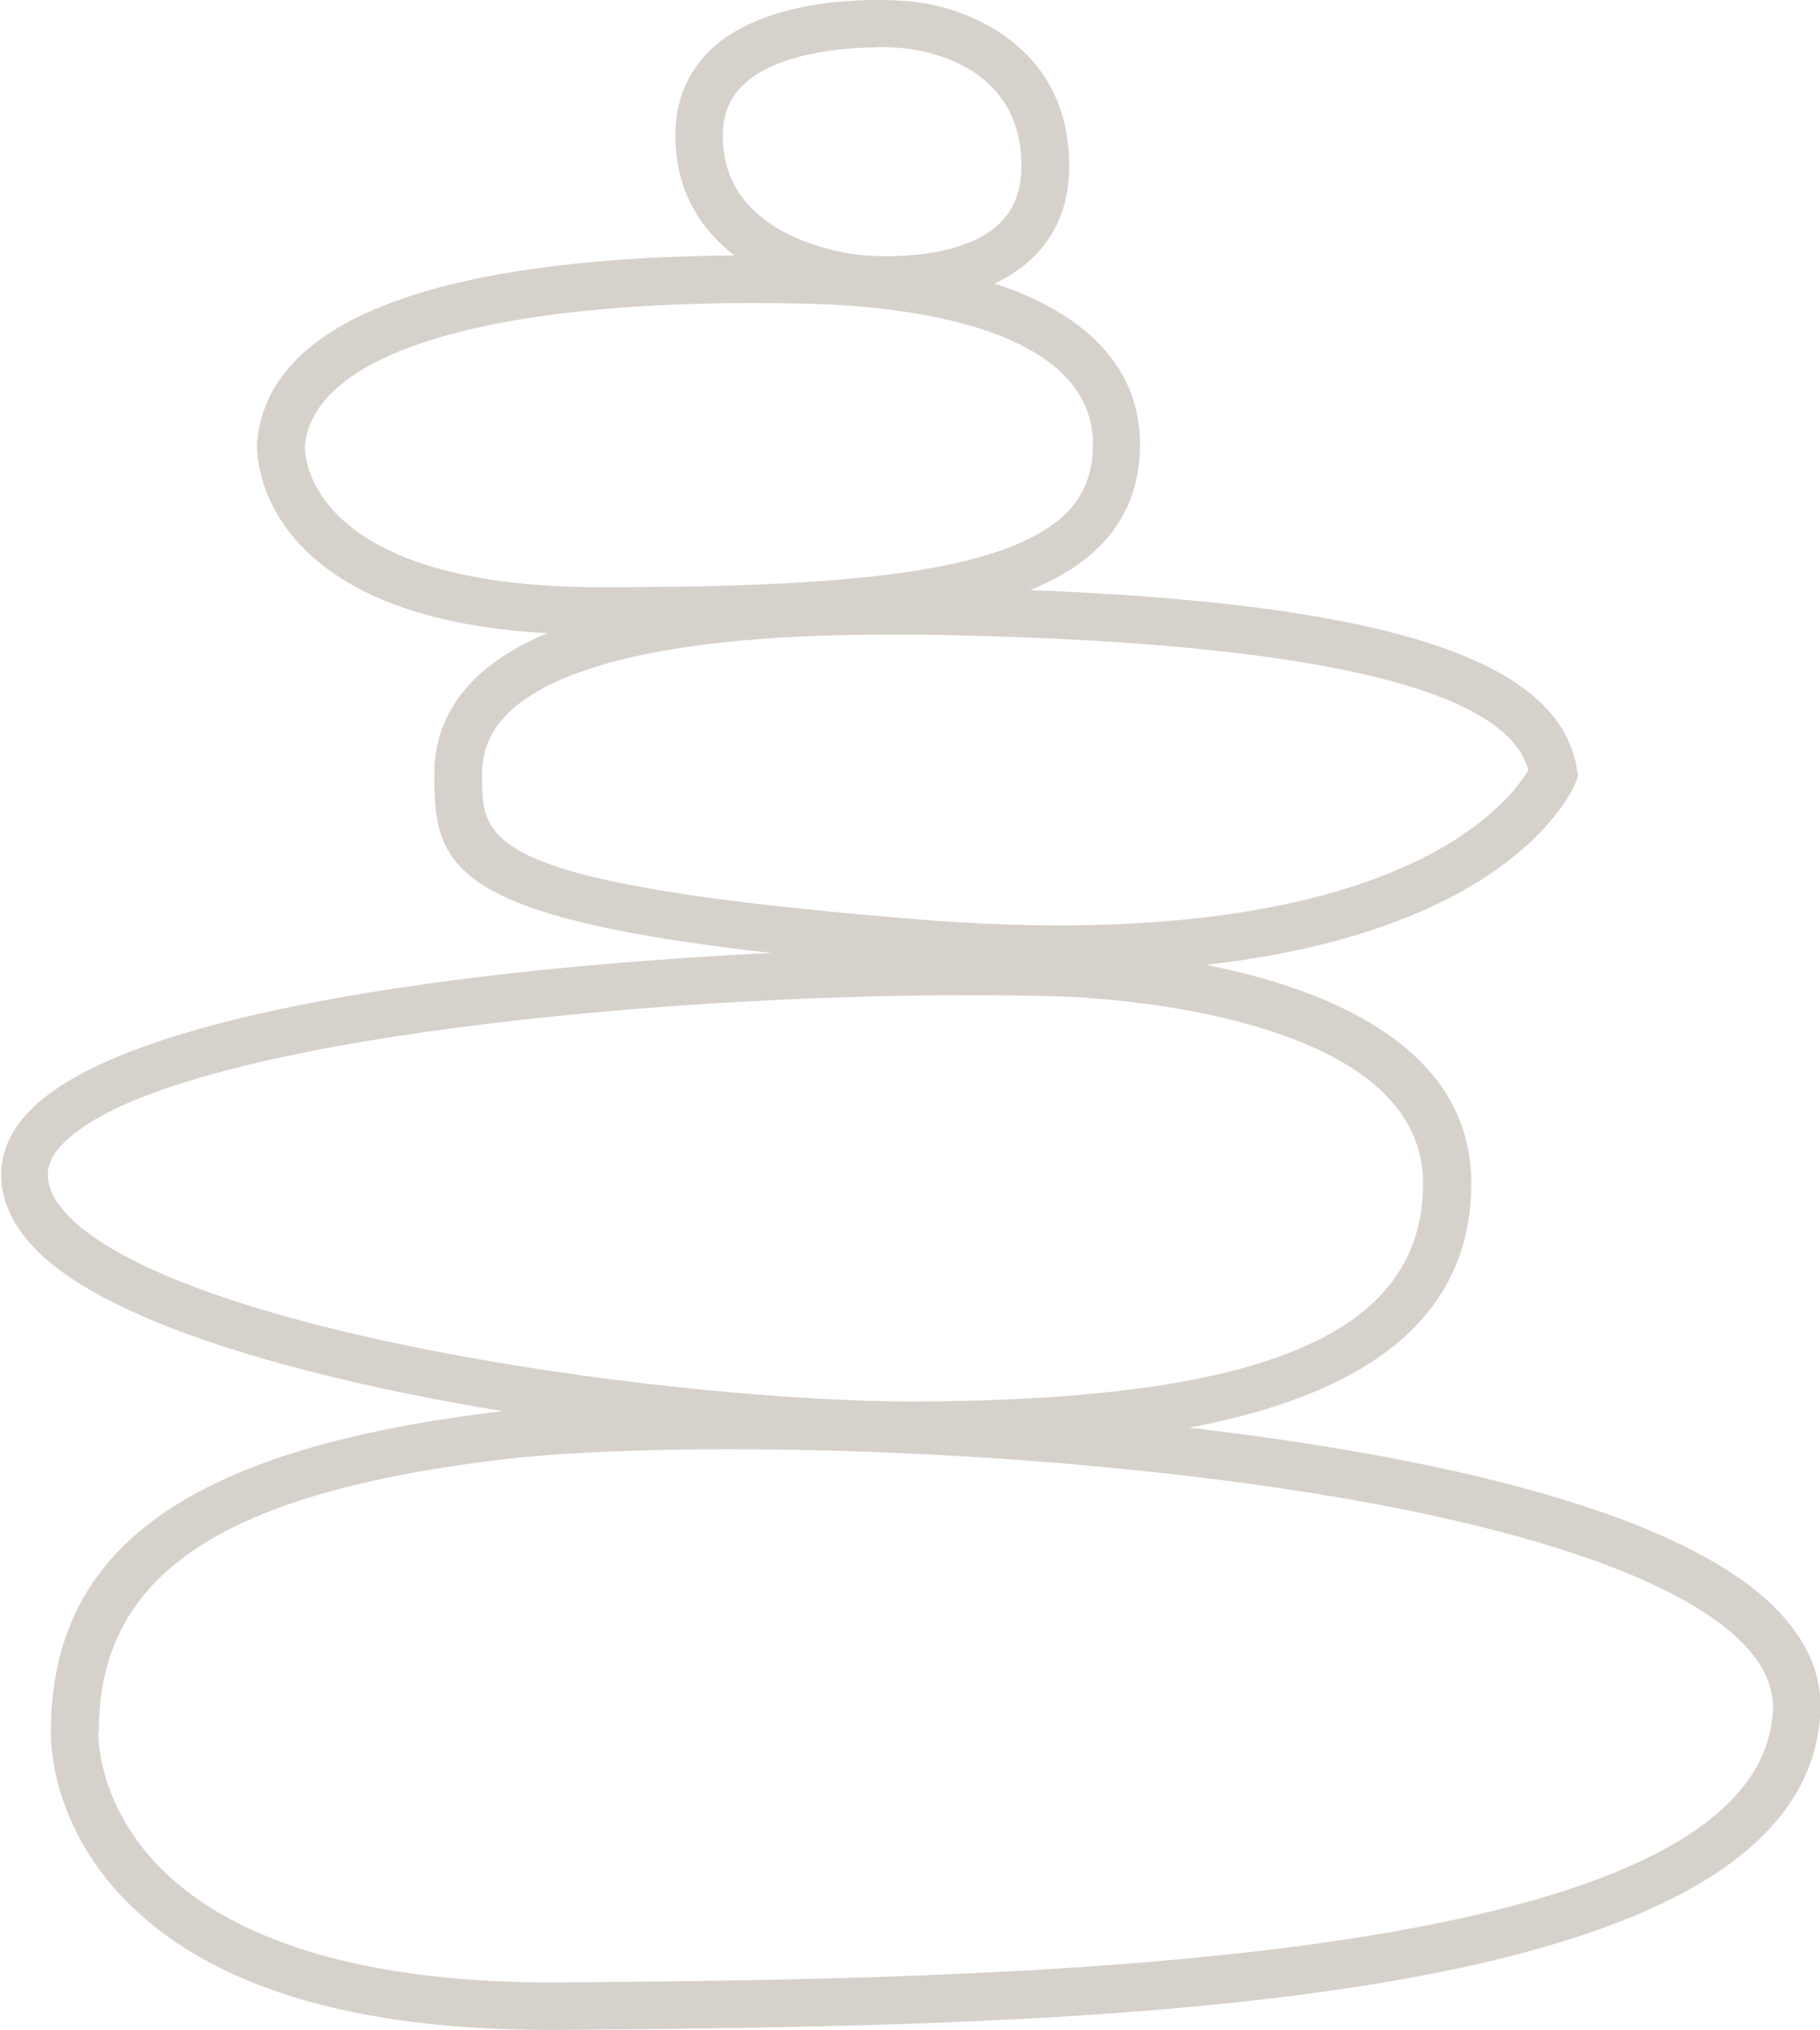 <?xml version="1.0" encoding="UTF-8"?>
<svg id="Camada_2" data-name="Camada 2" xmlns="http://www.w3.org/2000/svg" viewBox="0 0 46.81 52.21">
  <defs>
    <style>
      .cls-1 {
        fill: #d7d1cb;
      }
    </style>
  </defs>
  <g id="Camada_1-2" data-name="Camada 1">
    <g>
      <path class="cls-1" d="m2.53,44.56c0,.09-.03,1.81,1.57,3.45,1.94,1.98,5.48,3,10.3,2.97,10.79-.09,30.89-.26,31.2-7.01.02-.66-.29-1.28-.96-1.89-2.12-1.93-7.52-3.44-15.21-4.25-6.74-.71-13.49-.68-16.68-.28-7.16.89-10.21,2.99-10.21,6.99v.03Zm11.58,7.64c-5.09,0-8.76-1.13-10.92-3.37-1.89-1.96-1.89-4.07-1.88-4.3,0-4.69,3.48-7.22,11.28-8.2,3.26-.41,10.13-.44,16.96.27,5.62.59,12.94,1.86,15.91,4.56.94.86,1.4,1.81,1.36,2.85-.36,7.92-19.65,8.08-32.41,8.19-.1,0-.2,0-.29,0"/>
      <path class="cls-1" d="m24.97,25.59c-8.6,0-20.69,1.22-23.3,3.77-.3.29-.44.56-.44.85,0,.35.19.72.57,1.1,1.34,1.33,4.81,2.58,9.78,3.51,4.52.85,9.18,1.22,11.85,1.22h.1c9.04-.03,13.07-1.76,13.07-5.61,0-4.65-9.39-4.81-9.49-4.81h0c-.67-.02-1.38-.03-2.11-.03m-1.56,11.67c-6.13,0-19.11-1.73-22.48-5.09-.61-.61-.93-1.27-.93-1.96,0-.62.27-1.2.81-1.72,3.58-3.49,19.56-4.27,26.3-4.1.51,0,10.7.2,10.7,6.04s-7.64,6.81-14.29,6.84c-.04,0-.08,0-.11,0"/>
      <path class="cls-1" d="m22.8,16.32c-6.31,0-8.78,1.08-9.73,2.02-.45.44-.67.95-.67,1.56v.08c0,1.68,0,2.79,11.7,3.7,6.85.49,10.66-.65,12.64-1.69,1.68-.88,2.36-1.83,2.57-2.19-.59-2.15-5.81-3.32-15.54-3.48-.33,0-.66,0-.97,0m4.45,8.7c-1.01,0-2.09-.04-3.24-.12-12.29-.97-12.84-2.28-12.84-4.93v-.08c0-.93.35-1.75,1.04-2.43,1.72-1.69,5.52-2.46,11.58-2.36,11.13.18,16.31,1.63,16.77,4.7l.03.16-.06.15c-.08.22-2.07,4.9-13.27,4.9"/>
      <path class="cls-1" d="m7.84,11.47c0,.09,0,.91.81,1.74.83.86,2.66,1.88,6.72,1.89h.17c5.99,0,10.3-.33,11.89-1.91.46-.46.68-1.04.68-1.76,0-3.11-5.12-3.57-7.33-3.62-7.88-.19-12.72,1.18-12.94,3.66m7.71,4.85h-.18c-3.64,0-6.21-.78-7.65-2.31-1.18-1.26-1.11-2.57-1.11-2.62h0c.36-4.24,7.92-4.95,14.19-4.81,5.42.13,8.52,1.9,8.52,4.85,0,1.05-.35,1.93-1.04,2.62-1.89,1.89-6.1,2.27-12.74,2.27"/>
      <path class="cls-1" d="m22.57,1.22c-.98,0-2.59.17-3.42.93-.38.35-.56.79-.56,1.35,0,2.72,3.42,3.05,3.57,3.06h.02s2.33.25,3.47-.76c.42-.37.62-.88.62-1.54,0-2.86-3.03-3.02-3.16-3.03-.14-.01-.32-.02-.54-.02m.24,6.6c-.42,0-.71-.03-.77-.04-1.62-.14-4.67-1.22-4.67-4.28,0-.91.32-1.67.96-2.26C19.94-.23,23.05.01,23.19.02c1.47.06,4.31,1.04,4.31,4.25,0,1.02-.35,1.84-1.04,2.45-1.06.95-2.68,1.1-3.64,1.1"/>
    </g>
  </g>
</svg>